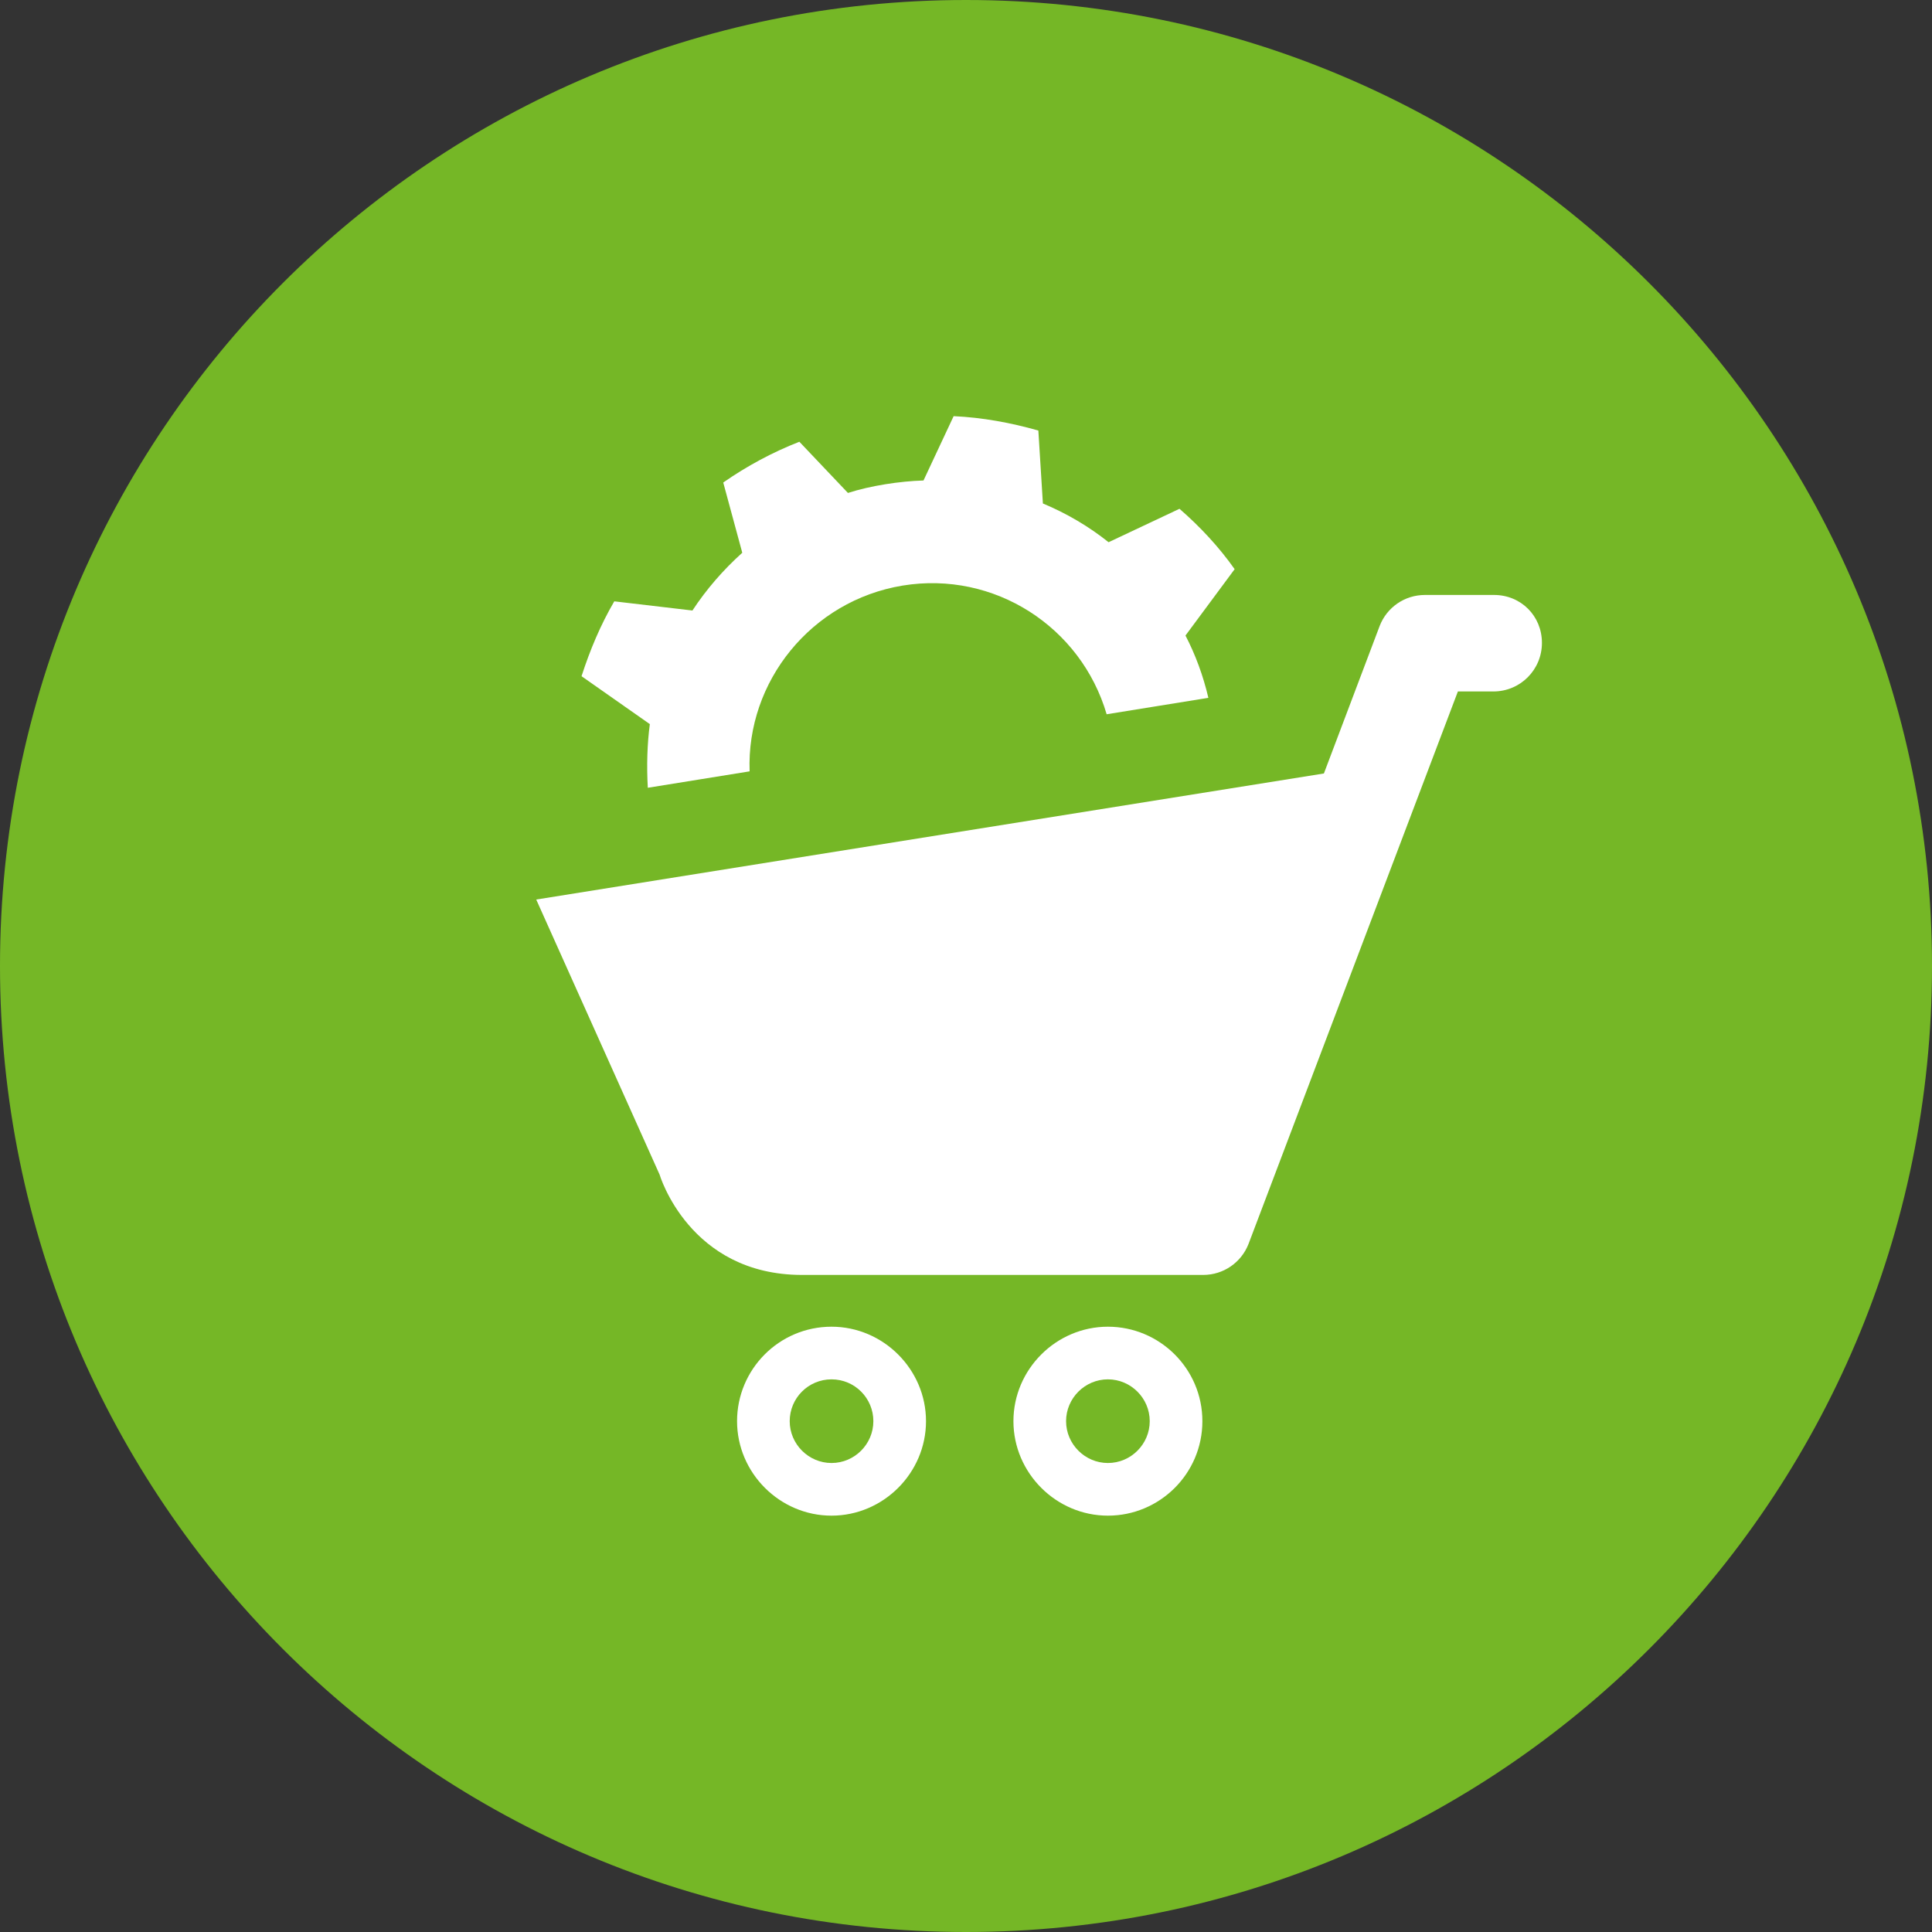 <?xml version="1.0" encoding="UTF-8"?>
<svg id="Ebene_1" data-name="Ebene 1" xmlns="http://www.w3.org/2000/svg" viewBox="0 0 200 200">
  <rect x="0" y="0" width="200" height="200" fill="#333333" stroke="none"/>
  <defs>
    <style>
      .cls-1 {
        fill: #75b726;
      }

      .cls-1, .cls-2 {
        stroke-width: 0px;
      }

      .cls-2 {
        fill: #fff;
      }
    </style>
  </defs>
  <path class="cls-1" d="M0,100c0,55.23,44.77,100,100,100s100-44.77,100-100S155.23,0,100,0,0,44.77,0,100"/>
  <g>
    <path class="cls-2" d="M154.65,61.59h-7.14c-2.11,0-3.94,1.29-4.68,3.19l-5.78,15.29-81.54,13.05,12.77,28.47s3.06,10.39,14.75,10.39h41.52c2.11,0,3.94-1.29,4.69-3.19l21.68-57.21h3.67c2.79,0,5.03-2.24,5.03-5.03s-2.17-4.96-4.96-4.96"/>
    <path class="cls-2" d="M67.06,81.55l10.54-1.7c-.34-9.31,6.39-17.67,15.83-19.23,9.51-1.56,18.48,4.28,21.13,13.32l10.53-1.7c-.54-2.31-1.35-4.49-2.37-6.45l5.09-6.87c-1.63-2.31-3.6-4.42-5.71-6.25l-7.34,3.46c-2.04-1.63-4.35-2.99-6.8-4.01l-.47-7.55c-2.85-.81-5.78-1.35-8.77-1.49l-3.12,6.66c-2.45.07-5.5.54-7.82,1.29l-5.03-5.3c-2.79,1.09-5.44,2.52-7.88,4.22l1.97,7.27c-1.97,1.77-3.73,3.8-5.16,5.98l-8.09-.95c-1.43,2.45-2.51,5.03-3.39,7.75l7.07,4.96c-.27,2.04-.34,4.28-.21,6.59"/>
    <path class="cls-2" d="M86.08,151.45c-2.37,0-4.33-1.95-4.33-4.33s1.92-4.33,4.33-4.33,4.33,1.95,4.33,4.33-1.95,4.33-4.33,4.33M86.08,137.34c-5.44,0-9.78,4.42-9.78,9.78s4.42,9.78,9.78,9.78,9.78-4.42,9.78-9.78-4.42-9.78-9.78-9.78"/>
    <path class="cls-2" d="M114.69,151.45c-2.37,0-4.33-1.95-4.33-4.33s1.95-4.33,4.33-4.33,4.33,1.95,4.33,4.33-1.95,4.33-4.33,4.33M114.69,137.34c-5.37,0-9.78,4.42-9.78,9.78s4.42,9.78,9.78,9.78,9.78-4.35,9.78-9.78-4.42-9.78-9.78-9.78"/>
  </g>
</svg>